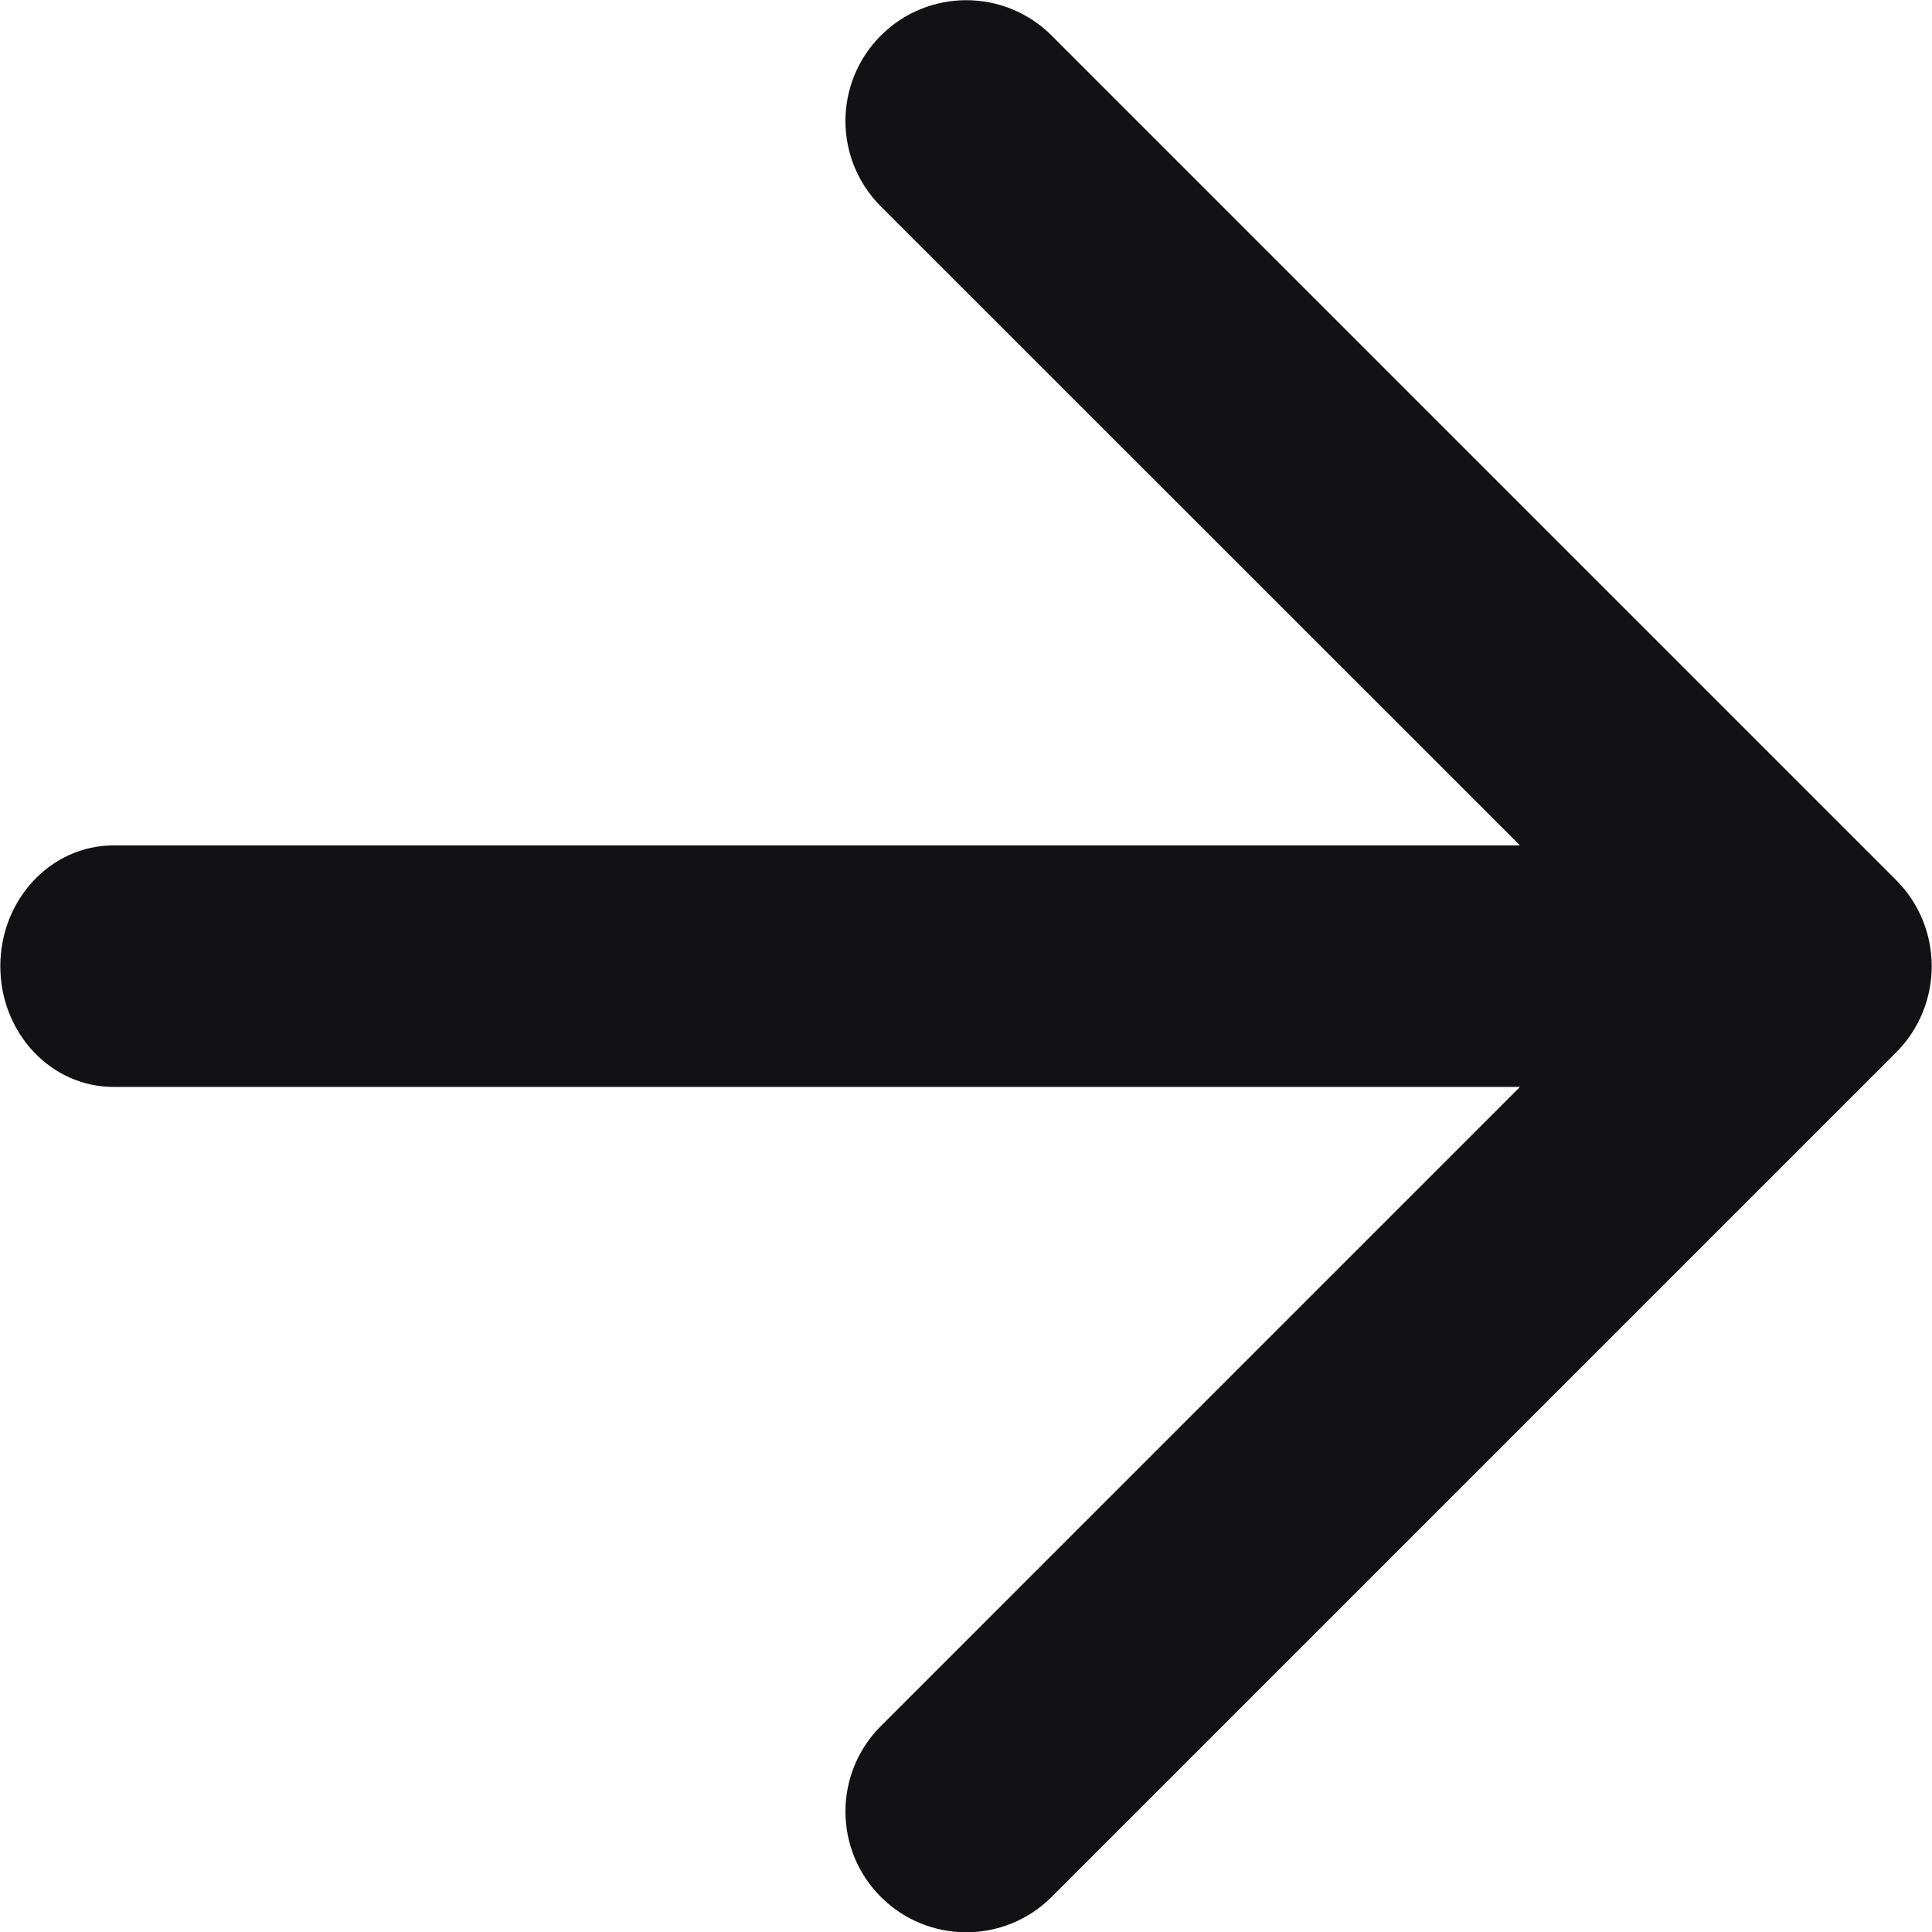 <svg width="12" height="12" viewBox="0 0 12 12" fill="none" xmlns="http://www.w3.org/2000/svg">
<path fill-rule="evenodd" clip-rule="evenodd" d="M9.441 6.751L5.471 10.721C5.178 11.014 5.178 11.489 5.471 11.782C5.764 12.075 6.239 12.075 6.532 11.782L11.777 6.537C12.072 6.241 12.072 5.762 11.777 5.466L6.532 0.221C6.239 -0.072 5.764 -0.072 5.471 0.221C5.178 0.514 5.178 0.989 5.471 1.282L9.441 5.251L0.705 5.251C0.316 5.251 0.002 5.587 0.002 6.001C0.002 6.416 0.316 6.751 0.705 6.751L9.441 6.751Z" fill="#121214"/>
</svg>
